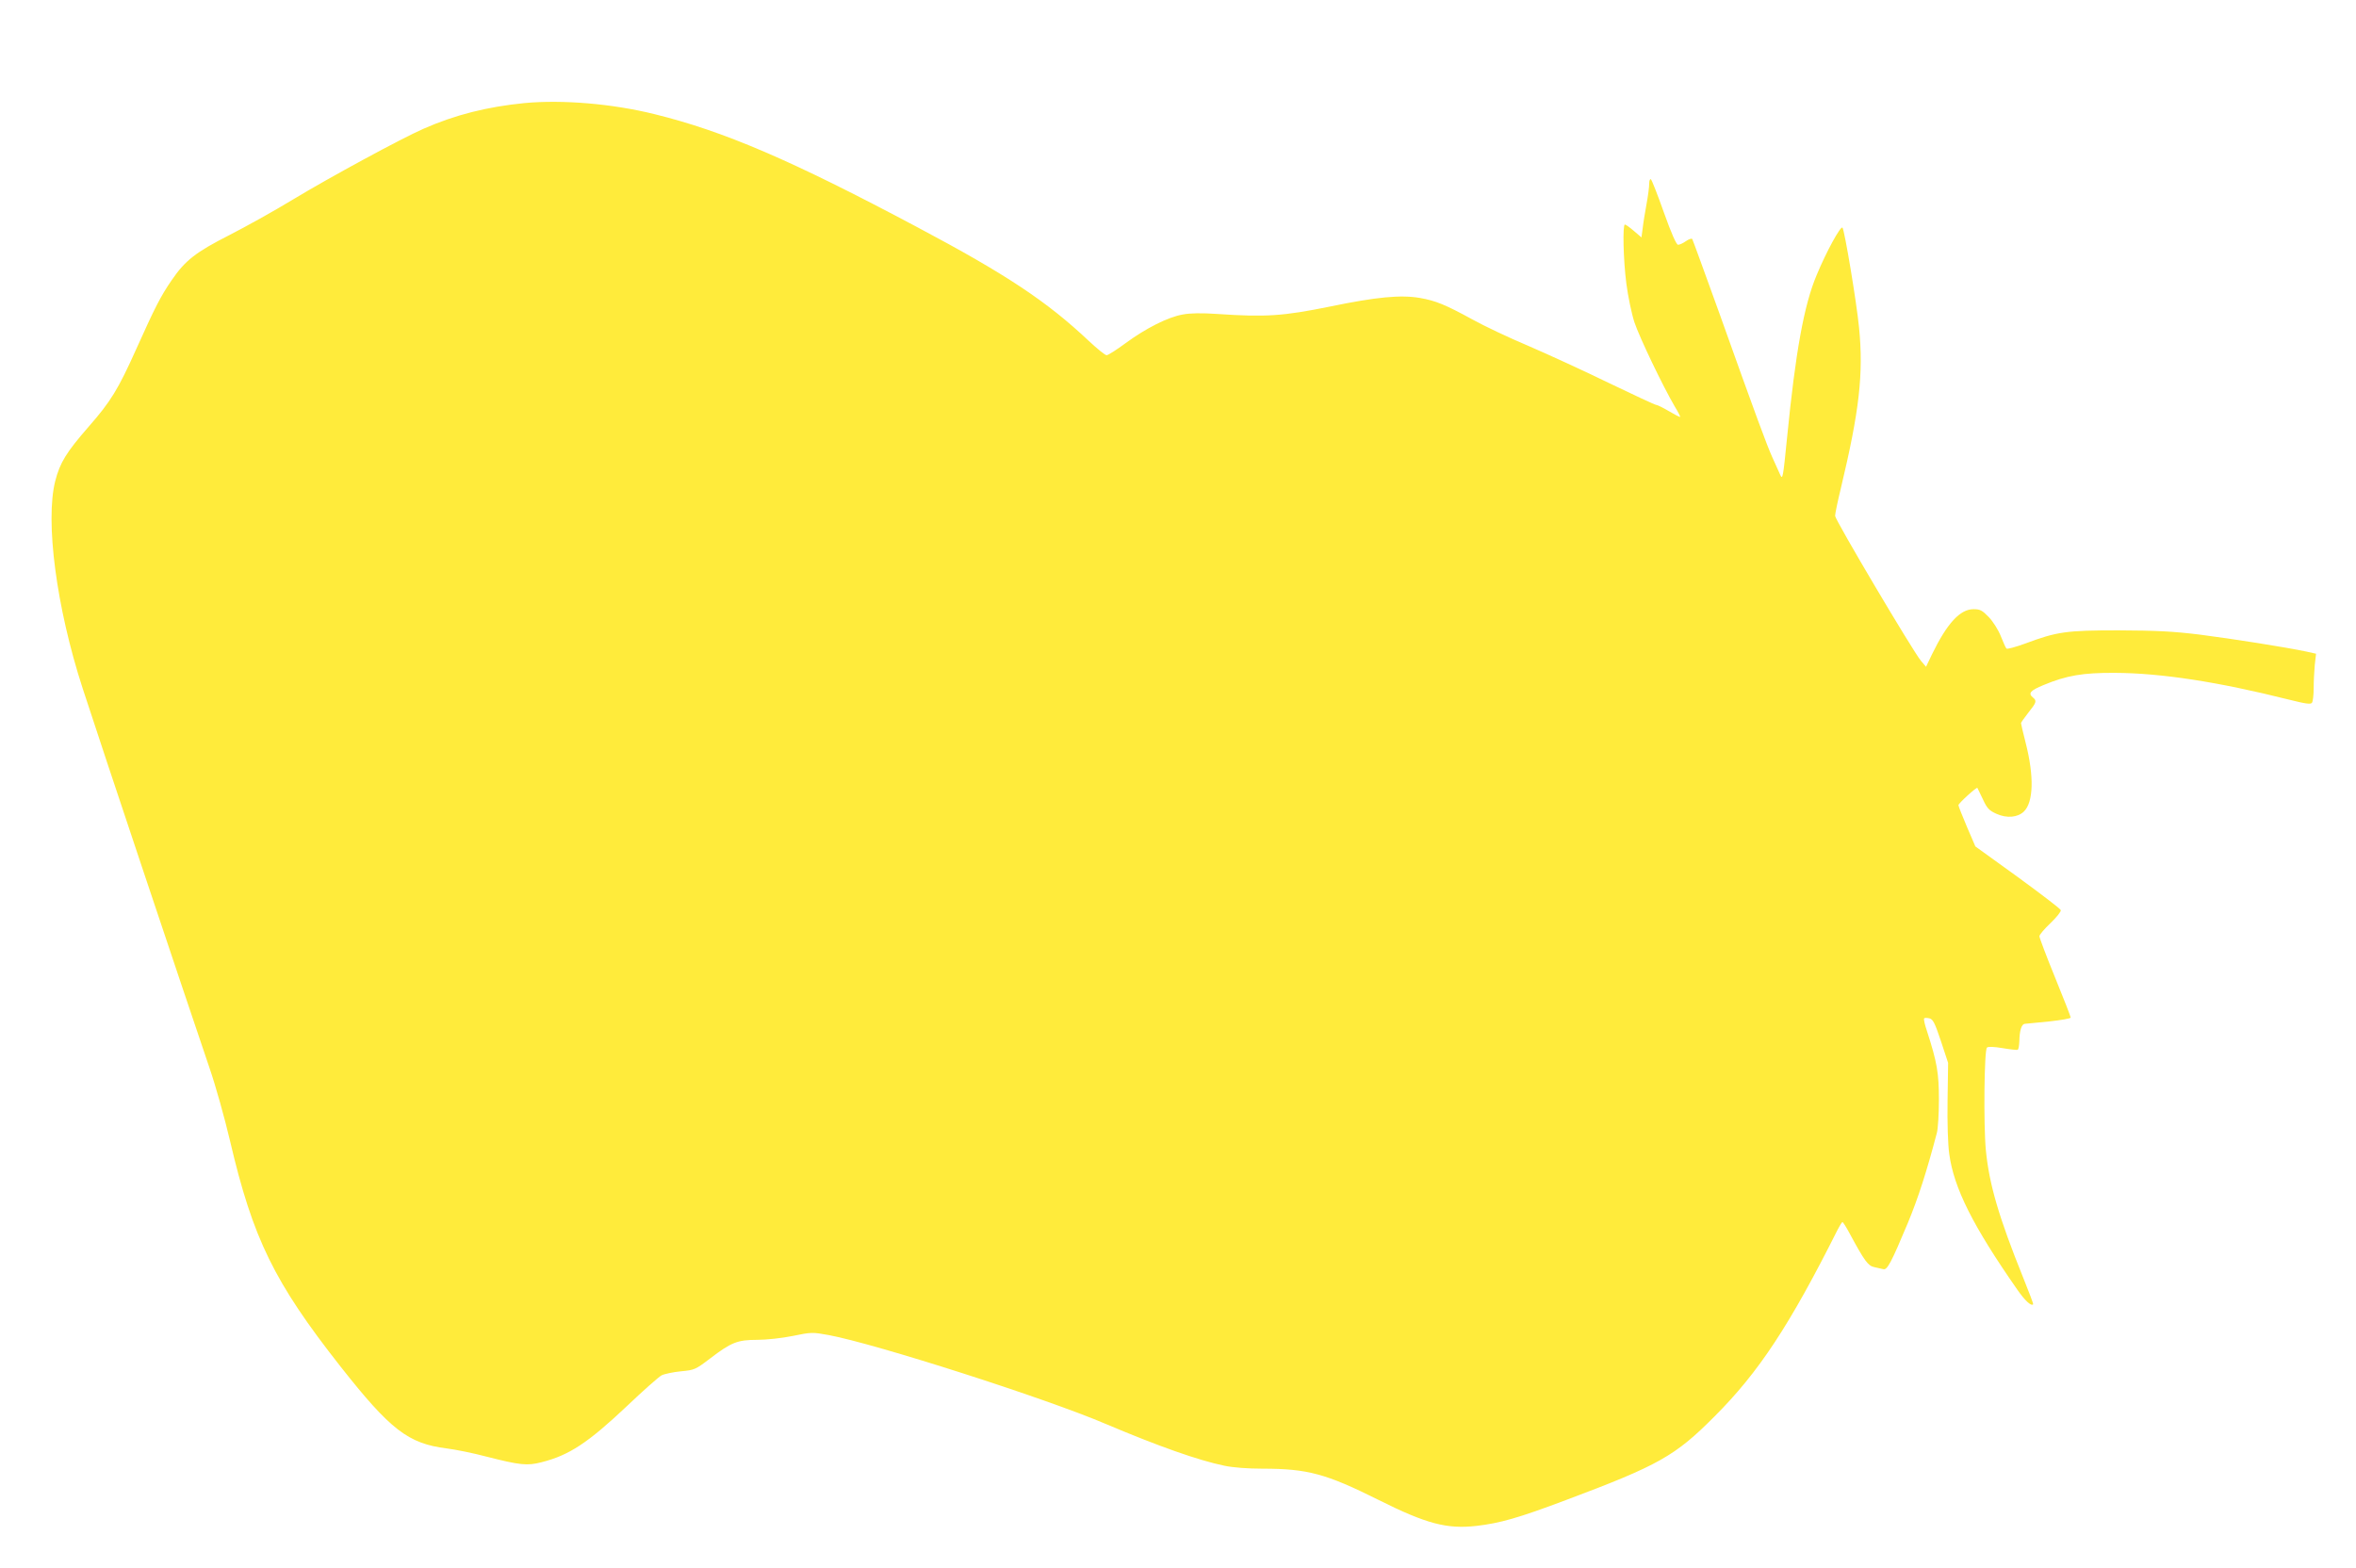 <?xml version="1.0" standalone="no"?>
<!DOCTYPE svg PUBLIC "-//W3C//DTD SVG 20010904//EN"
 "http://www.w3.org/TR/2001/REC-SVG-20010904/DTD/svg10.dtd">
<svg version="1.0" xmlns="http://www.w3.org/2000/svg"
 width="1280pt" height="852pt" viewBox="0 0 1280 852"
 preserveAspectRatio="xMidYMid meet">
<g transform="translate(0,852) scale(0.1,-0.1)"
fill="#ffeb3b" stroke="none">
<path d="M2850 7960 c-203 -20 -378 -64 -550 -140 -119 -52 -508 -263 -710
-385 -102 -62 -257 -148 -345 -193 -181 -92 -239 -137 -312 -244 -60 -87 -91
-148 -192 -373 -100 -223 -140 -287 -259 -423 -122 -140 -156 -195 -182 -296
-55 -218 6 -686 149 -1126 104 -321 551 -1656 690 -2065 32 -93 82 -271 111
-395 124 -530 239 -766 600 -1225 271 -344 368 -419 577 -445 48 -6 147 -26
218 -45 180 -46 220 -50 297 -30 151 38 253 106 464 305 87 83 172 158 188
167 16 8 64 18 105 22 74 7 79 9 158 69 115 88 149 102 256 102 49 0 135 9
193 21 102 21 108 21 196 5 253 -47 1179 -343 1508 -484 281 -119 501 -197
642 -226 47 -10 128 -16 207 -16 244 0 345 -27 631 -170 260 -130 371 -159
531 -141 129 15 228 43 488 141 504 189 592 239 806 454 241 241 408 495 670
1017 11 21 22 39 25 39 3 0 21 -28 39 -62 81 -150 100 -176 134 -183 18 -4 40
-9 49 -11 21 -6 43 35 134 253 55 133 102 278 157 488 6 22 11 103 11 180 0
145 -10 203 -65 373 -12 35 -19 66 -15 69 3 3 15 3 28 0 20 -5 30 -25 63 -124
l39 -118 -3 -205 c-2 -119 2 -240 9 -289 25 -187 130 -394 369 -737 43 -62 76
-92 87 -81 2 2 -23 68 -55 147 -131 325 -184 505 -202 691 -13 136 -9 544 6
557 6 6 38 5 85 -3 41 -7 78 -11 82 -9 5 3 8 24 9 47 1 58 12 92 29 94 8 1 68
7 133 13 64 7 117 16 117 21 0 5 -38 103 -85 218 -47 115 -85 216 -85 224 0 8
27 40 61 72 33 32 58 63 55 70 -3 8 -108 88 -234 180 l-230 166 -46 107 c-25
59 -46 112 -46 117 0 10 99 100 103 94 1 -2 15 -30 30 -62 23 -50 34 -61 74
-79 56 -25 114 -20 148 12 53 50 57 192 10 375 -14 55 -25 102 -25 106 0 3 18
29 40 57 44 55 47 64 25 82 -28 23 -15 38 58 68 125 52 213 67 387 66 251 -1
562 -49 944 -145 95 -24 121 -27 127 -17 5 7 9 43 9 79 0 36 3 93 6 126 l7 61
-54 12 c-109 23 -399 69 -579 92 -147 18 -237 22 -440 23 -285 0 -334 -7 -508
-72 -52 -19 -97 -31 -101 -27 -5 5 -18 36 -31 68 -13 33 -42 79 -65 103 -36
37 -47 43 -83 43 -73 0 -143 -76 -225 -244 l-33 -69 -28 33 c-44 53 -466 765
-466 787 0 12 14 79 31 149 101 422 124 624 99 875 -13 135 -79 531 -90 542
-10 11 -88 -131 -140 -257 -69 -163 -115 -418 -161 -884 -22 -221 -24 -232
-38 -200 -8 18 -27 60 -42 93 -30 67 -86 217 -290 789 -77 213 -142 392 -145
397 -3 5 -18 0 -34 -11 -15 -11 -35 -20 -43 -20 -9 0 -35 57 -77 175 -34 96
-66 178 -71 181 -5 3 -9 -8 -9 -24 0 -17 -6 -65 -14 -108 -8 -44 -18 -103 -21
-131 l-7 -53 -41 35 c-22 19 -44 35 -49 35 -13 0 -9 -190 8 -322 9 -68 28
-161 44 -210 28 -83 154 -346 219 -457 18 -29 31 -55 29 -56 -2 -2 -29 12 -61
31 -32 19 -63 34 -69 34 -6 0 -122 54 -257 119 -135 66 -332 156 -436 201
-105 44 -242 109 -305 144 -148 81 -200 102 -285 117 -104 18 -235 6 -491 -47
-252 -51 -346 -58 -609 -40 -88 6 -149 5 -190 -3 -80 -14 -200 -75 -309 -155
-49 -36 -95 -66 -104 -66 -8 0 -51 35 -96 77 -228 215 -447 361 -935 620 -682
363 -1048 520 -1426 613 -231 57 -499 79 -705 60z"/>
</g>
</svg>
